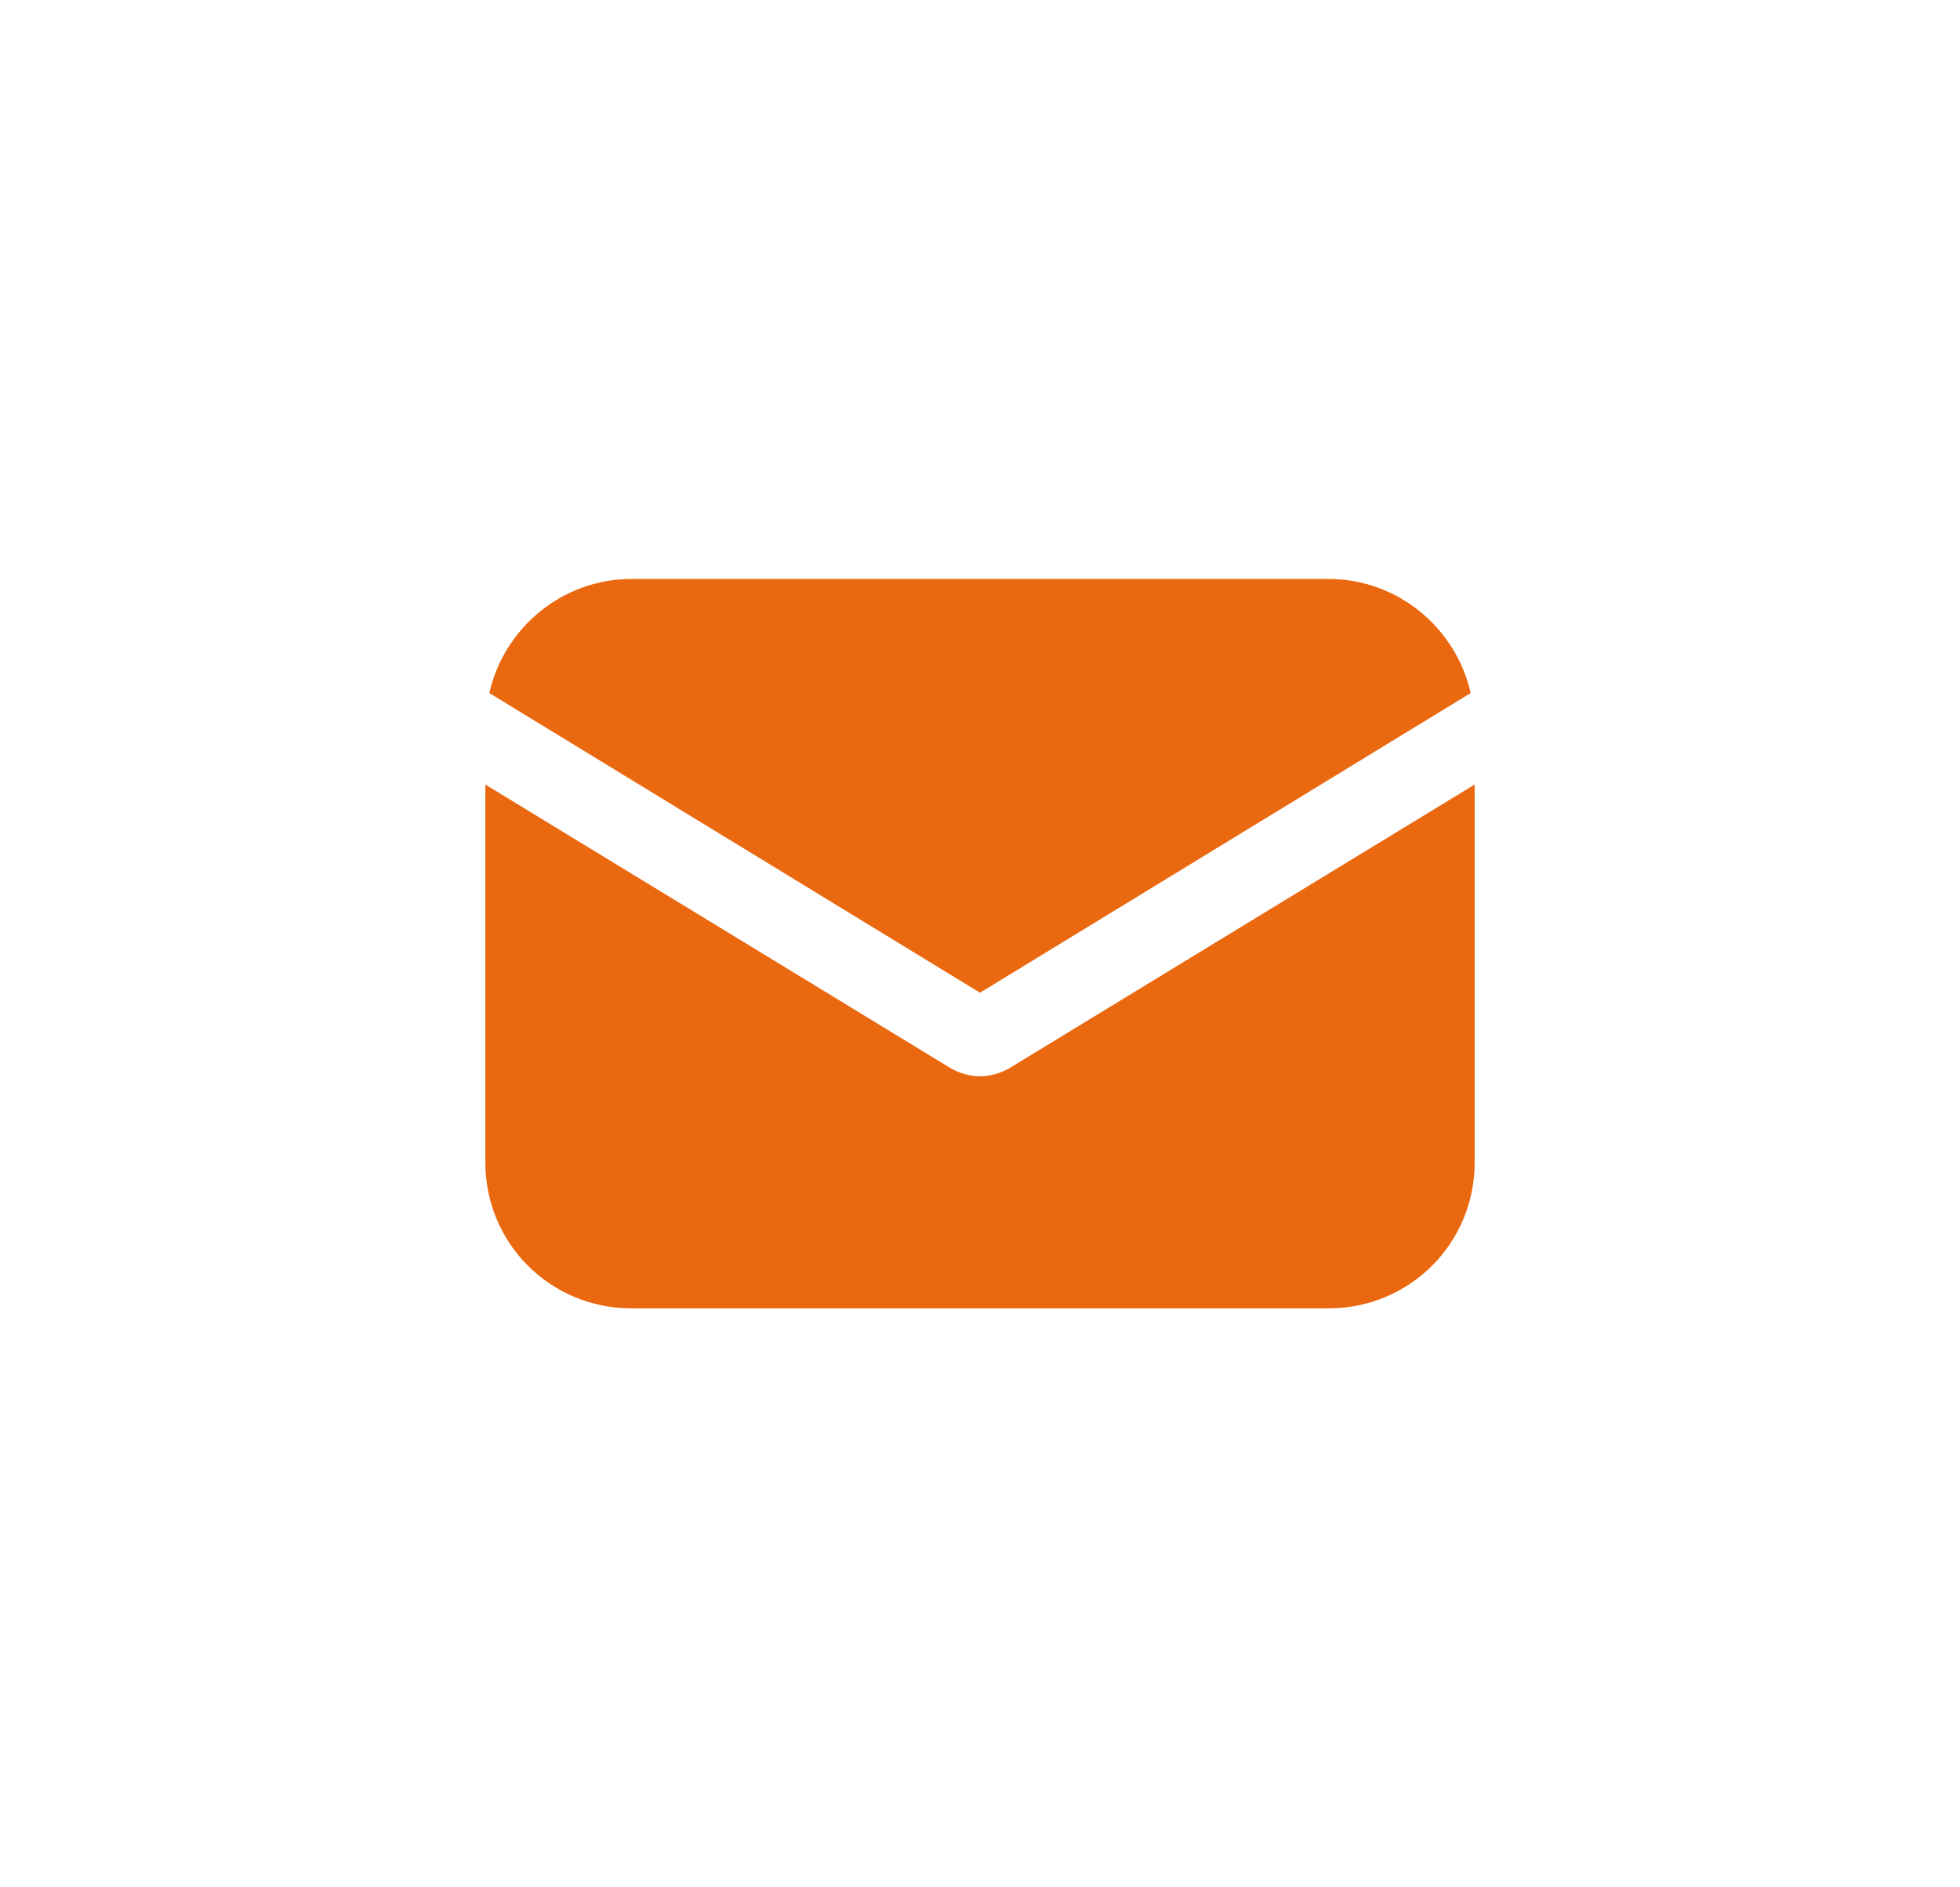 <?xml version="1.0" encoding="utf-8"?>
<!-- Generator: Adobe Illustrator 25.2.3, SVG Export Plug-In . SVG Version: 6.00 Build 0)  -->
<svg version="1.1" id="Calque_1" xmlns="http://www.w3.org/2000/svg" xmlns:xlink="http://www.w3.org/1999/xlink" x="0px" y="0px"
	 viewBox="0 0 72 69.333" style="enable-background:new 0 0 72 69.333;" xml:space="preserve">
<style type="text/css">
	.st0{fill:#EA6810;}
</style>
<g>
	<path class="st0" d="M37.072,39.246c-0.341,0.195-0.731,0.292-1.072,0.292
		c-0.341,0-0.73-0.097-1.071-0.292L17.829,28.821v13.884
		c0,2.971,2.388,5.358,5.359,5.358h25.624c2.972,0,5.359-2.387,5.359-5.358V28.821
		L37.072,39.246z"/>
	<path class="st0" d="M48.812,21.27H23.188c-2.533,0-4.677,1.802-5.213,4.19l18.025,11.009
		l18.025-11.009C53.489,23.072,51.345,21.27,48.812,21.27"/>
</g>
</svg>
